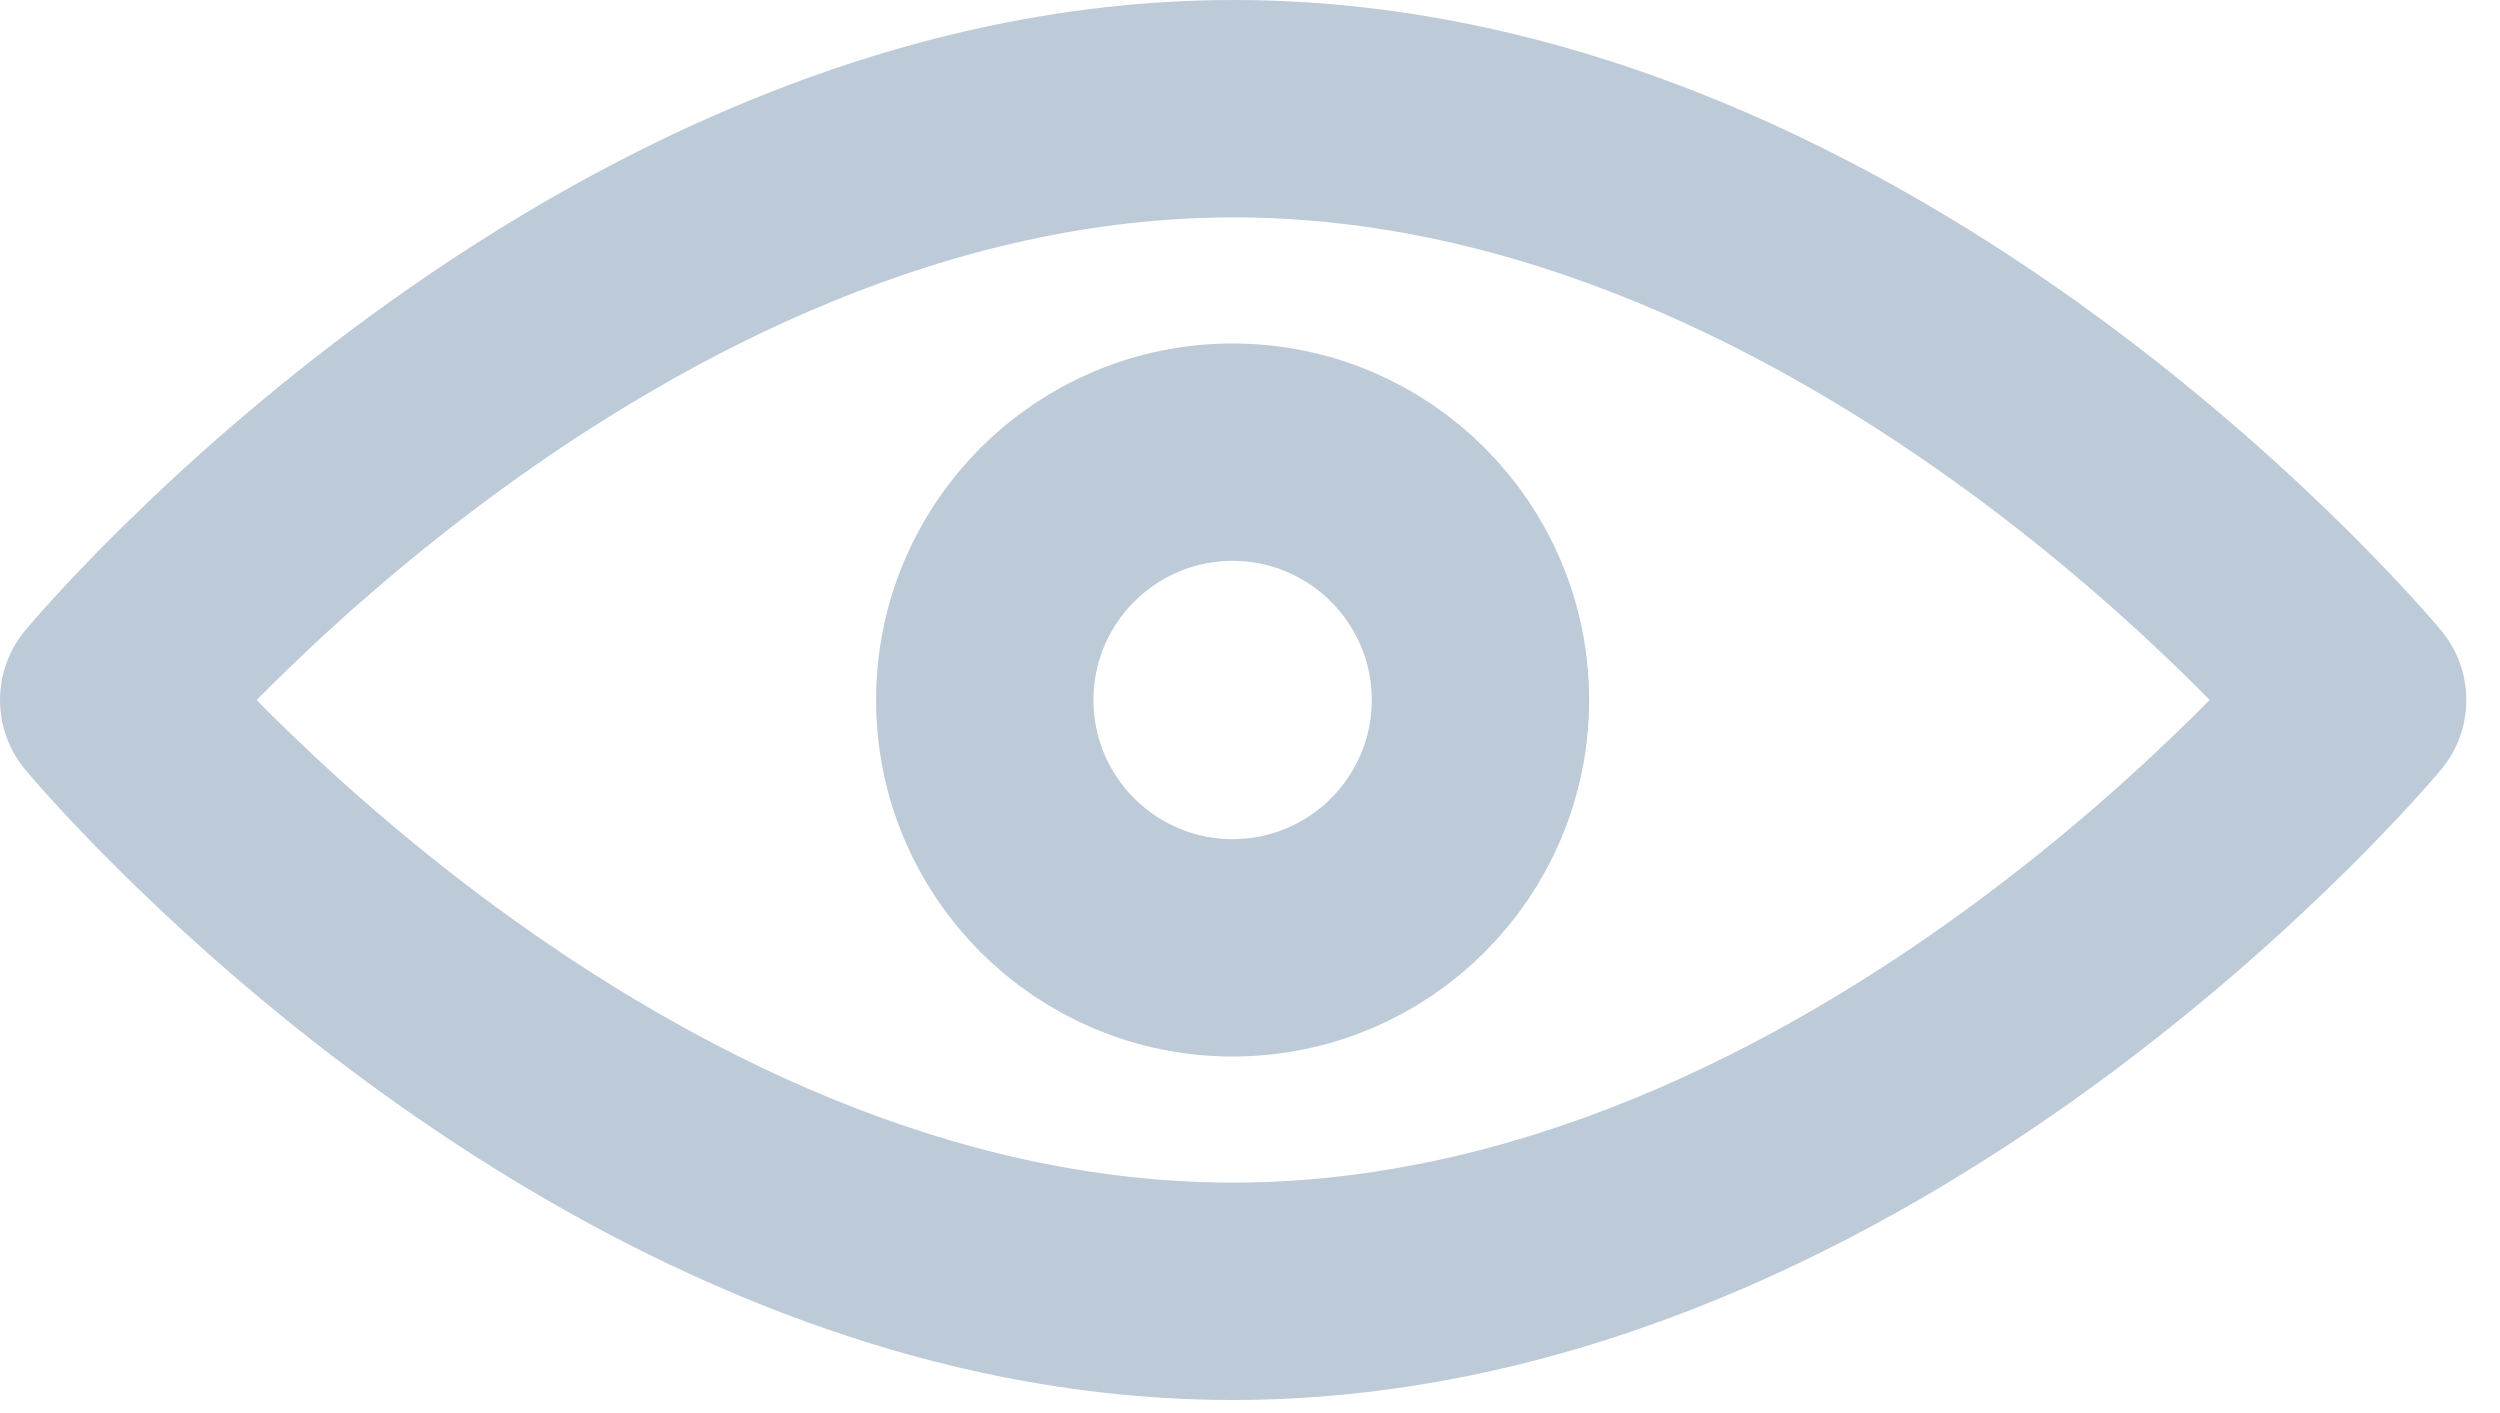 <svg width="23" height="13" viewBox="0 0 23 13" fill="none" xmlns="http://www.w3.org/2000/svg">
<g>
<path d="M21.69 6.44C21.69 6.44 17.18 1 11.35 1C5.52 1 1 6.44 1 6.44C1 6.44 5.51 11.88 11.34 11.88C17.17 11.88 21.69 6.44 21.69 6.44Z" stroke="#BDCAD8" stroke-width="2" stroke-miterlimit="10" stroke-linecap="round" stroke-linejoin="round"/>
<path d="M11.34 8.72C12.599 8.72 13.62 7.699 13.62 6.44C13.62 5.181 12.599 4.16 11.34 4.16C10.081 4.16 9.06 5.181 9.06 6.44C9.06 7.699 10.081 8.72 11.34 8.72Z" stroke="#BDCAD8" stroke-width="2" stroke-miterlimit="10" stroke-linecap="round" stroke-linejoin="round"/>
</g>
<defs>
</defs>
</svg>
